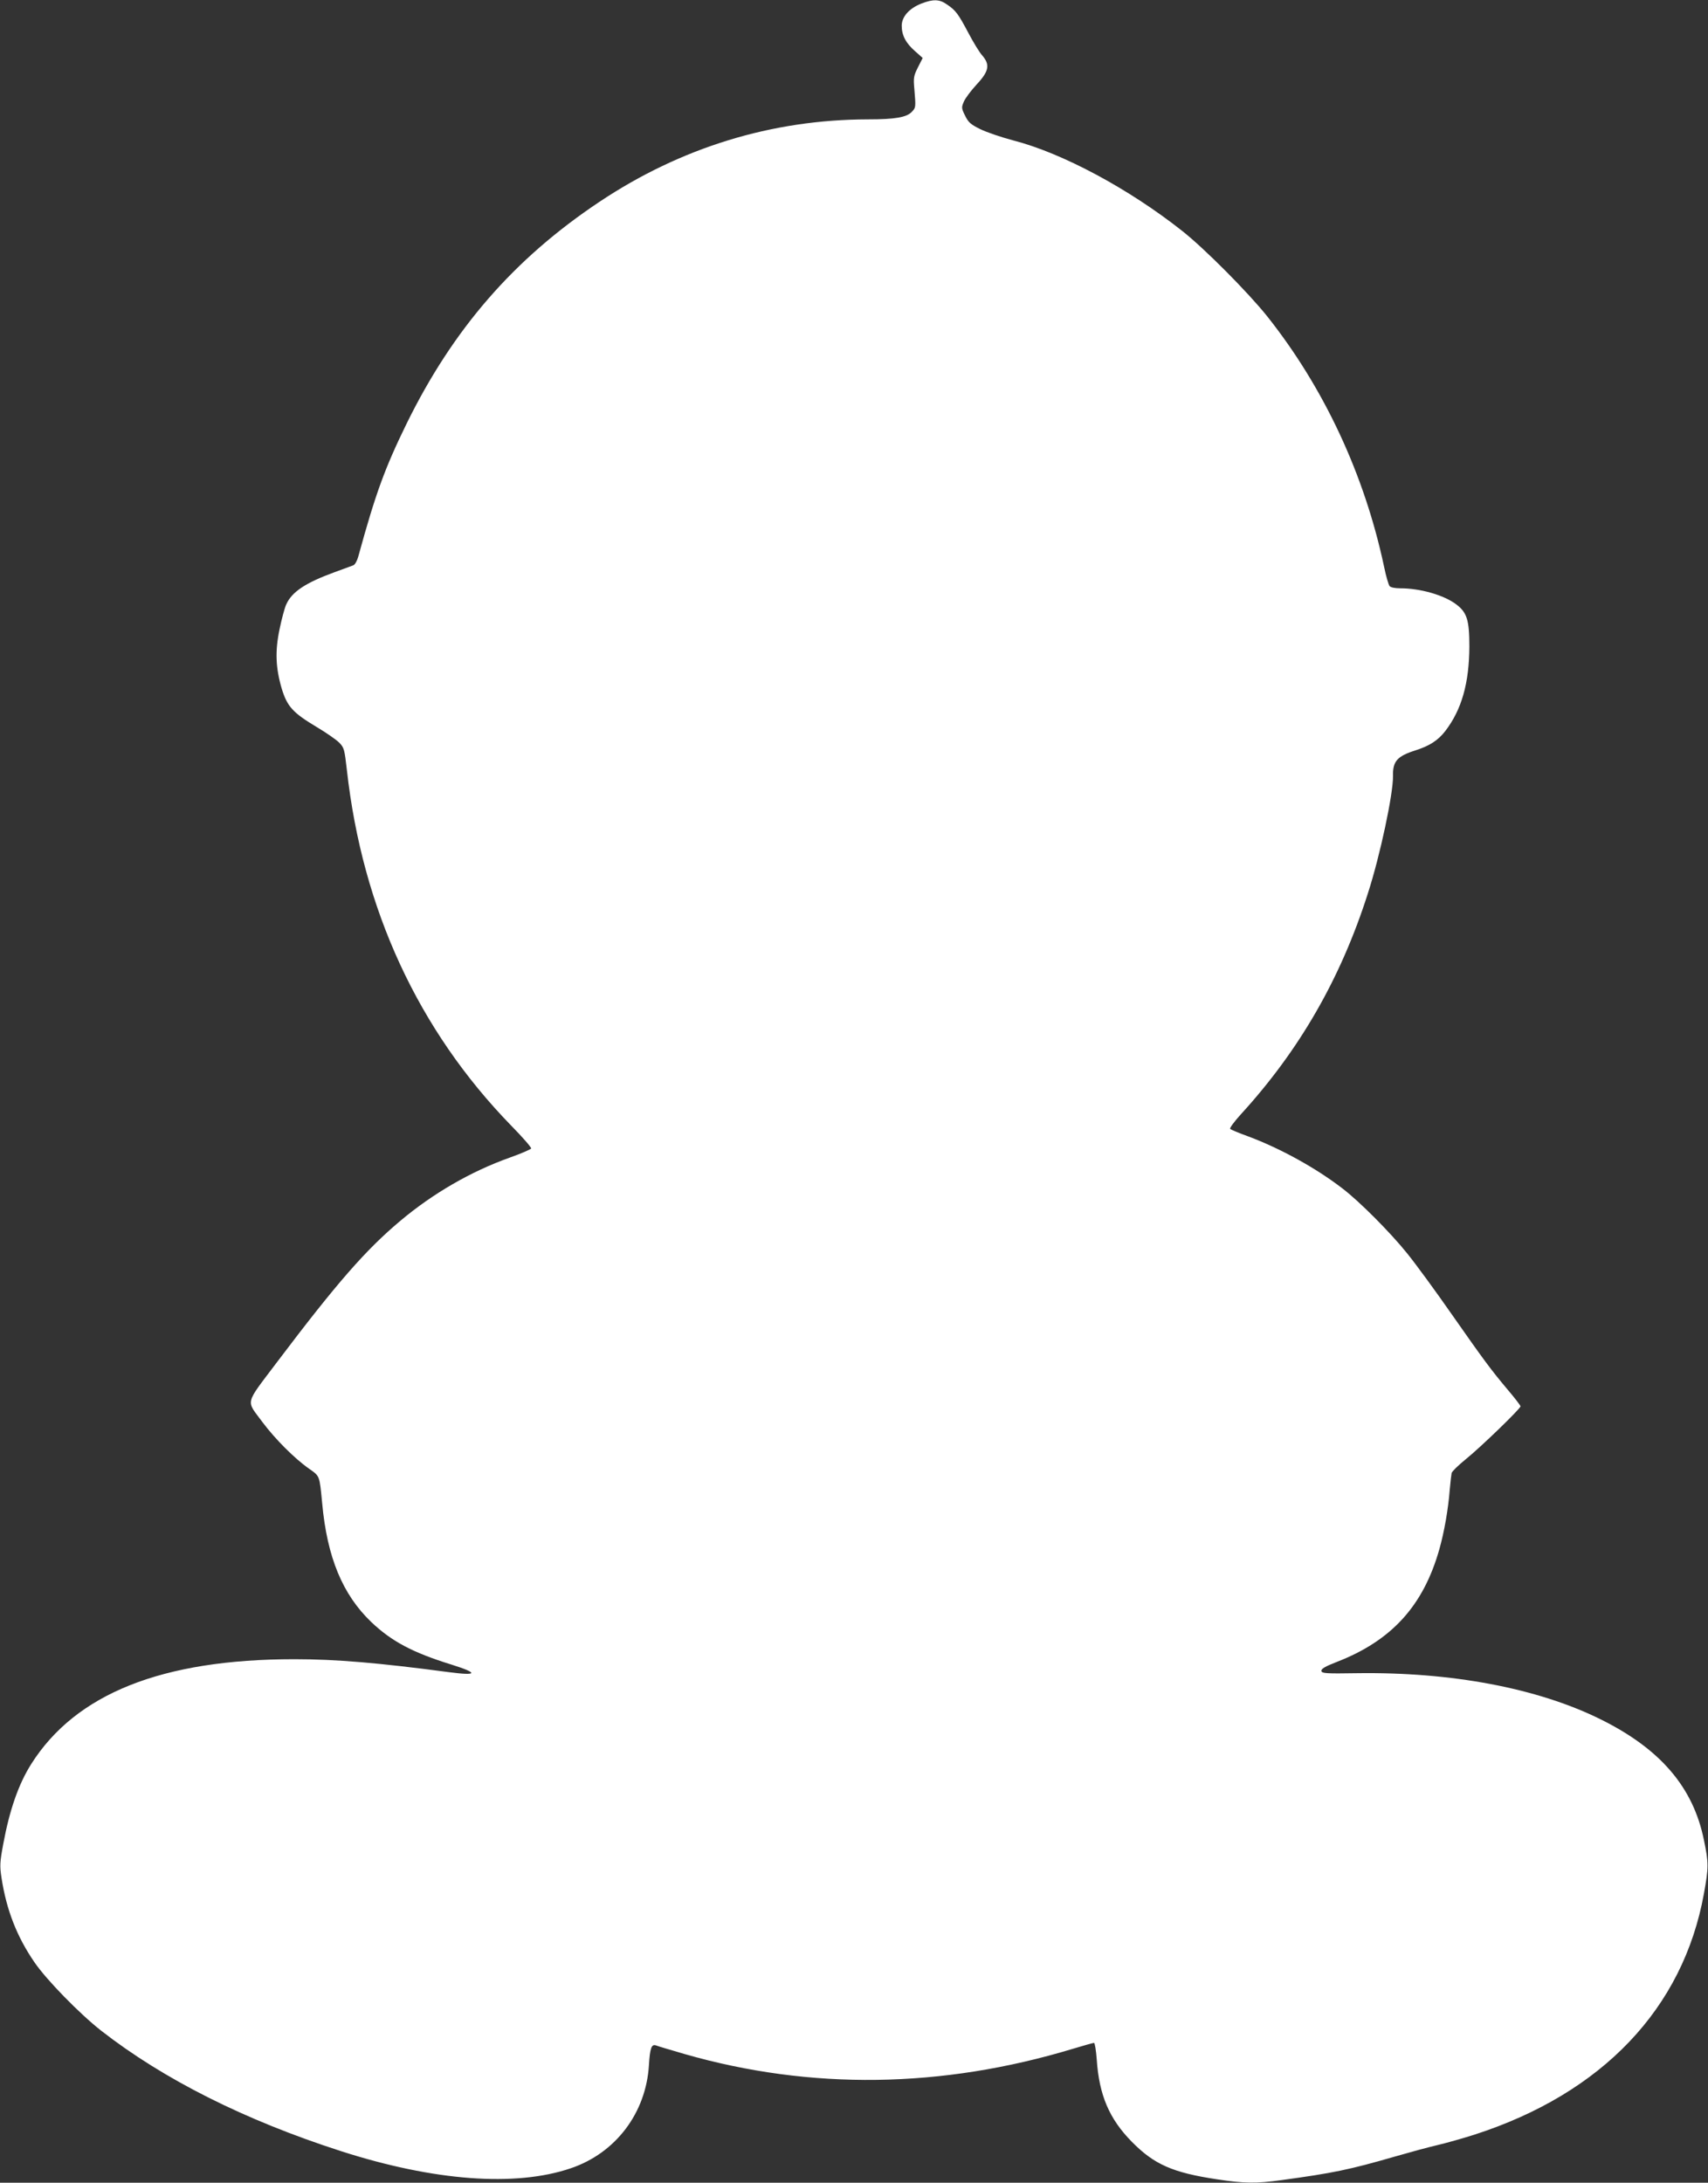 <?xml version="1.0" standalone="no"?>
<!DOCTYPE svg PUBLIC "-//W3C//DTD SVG 20010904//EN"
 "http://www.w3.org/TR/2001/REC-SVG-20010904/DTD/svg10.dtd">
<svg version="1.0" xmlns="http://www.w3.org/2000/svg"
 width="1002pt" height="1280pt" viewBox="0 0 1002 1280"
 preserveAspectRatio="xMidYMid meet">
<rect x="0" y="0" width="1002" height="1280" fill="#333333" stroke="none"/>
<g transform="translate(0,1280) scale(0.1,-0.1)"
fill="#ffffff" stroke="none">
<path d="M5405 12779 c-71 -28 -115 -77 -115 -130 0 -56 24 -102 78 -149 l45
-40 -28 -55 c-25 -50 -27 -61 -21 -127 9 -108 9 -109 -15 -134 -30 -32 -98
-44 -257 -44 -564 -1 -1098 -165 -1576 -484 -501 -334 -858 -745 -1131 -1301
-127 -260 -181 -407 -281 -771 -8 -31 -21 -55 -31 -59 -10 -4 -59 -22 -109
-40 -173 -63 -252 -116 -285 -190 -10 -22 -27 -87 -39 -145 -27 -128 -23 -227
13 -349 32 -104 64 -140 204 -224 56 -33 116 -75 133 -92 29 -30 31 -39 45
-161 91 -816 419 -1525 964 -2085 67 -68 119 -128 117 -134 -2 -5 -59 -30
-127 -54 -227 -81 -448 -209 -639 -369 -204 -171 -372 -363 -725 -830 -192
-255 -183 -219 -85 -352 74 -99 188 -213 272 -272 65 -46 62 -38 78 -203 29
-318 120 -536 288 -697 119 -113 242 -179 472 -250 159 -50 152 -66 -16 -44
-415 55 -661 76 -907 76 -776 0 -1283 -202 -1544 -615 -74 -117 -127 -269
-164 -469 -20 -107 -21 -128 -10 -199 29 -188 90 -344 193 -494 71 -104 265
-302 391 -401 367 -286 843 -525 1408 -707 545 -175 1023 -211 1348 -100 263
89 441 324 458 605 6 99 15 125 42 115 9 -4 84 -26 166 -50 742 -213 1511
-202 2281 31 62 19 117 34 122 34 5 0 12 -44 16 -97 14 -210 74 -349 206 -483
131 -133 240 -181 500 -220 158 -24 229 -25 375 -5 309 42 403 62 670 139 83
24 193 54 245 66 52 12 151 40 220 62 750 242 1224 740 1346 1413 28 154 28
181 0 315 -63 310 -256 535 -609 709 -369 182 -874 277 -1427 269 -183 -3
-205 -1 -208 13 -2 12 20 26 90 53 322 125 508 329 602 661 29 103 52 234 61
350 4 44 9 88 11 97 3 10 40 46 82 80 86 69 322 297 322 311 0 5 -33 48 -73
95 -100 119 -138 170 -332 447 -92 132 -209 292 -260 355 -98 122 -280 305
-380 381 -156 120 -363 234 -550 304 -55 20 -104 40 -108 45 -5 4 24 43 63 86
342 374 585 795 744 1293 72 221 150 588 148 691 -2 86 25 116 133 150 81 26
131 58 173 112 97 126 141 282 142 497 0 154 -14 199 -76 246 -72 55 -211 95
-329 95 -31 0 -57 5 -63 13 -6 7 -21 58 -32 112 -115 542 -353 1051 -686 1470
-111 139 -368 398 -499 501 -311 246 -702 456 -989 530 -72 19 -160 49 -196
67 -55 27 -69 39 -88 78 -22 44 -22 49 -8 82 8 20 42 65 75 101 73 78 80 116
34 170 -16 17 -52 76 -81 131 -61 115 -75 134 -127 169 -44 31 -80 32 -150 5z"/>
</g>
</svg>
